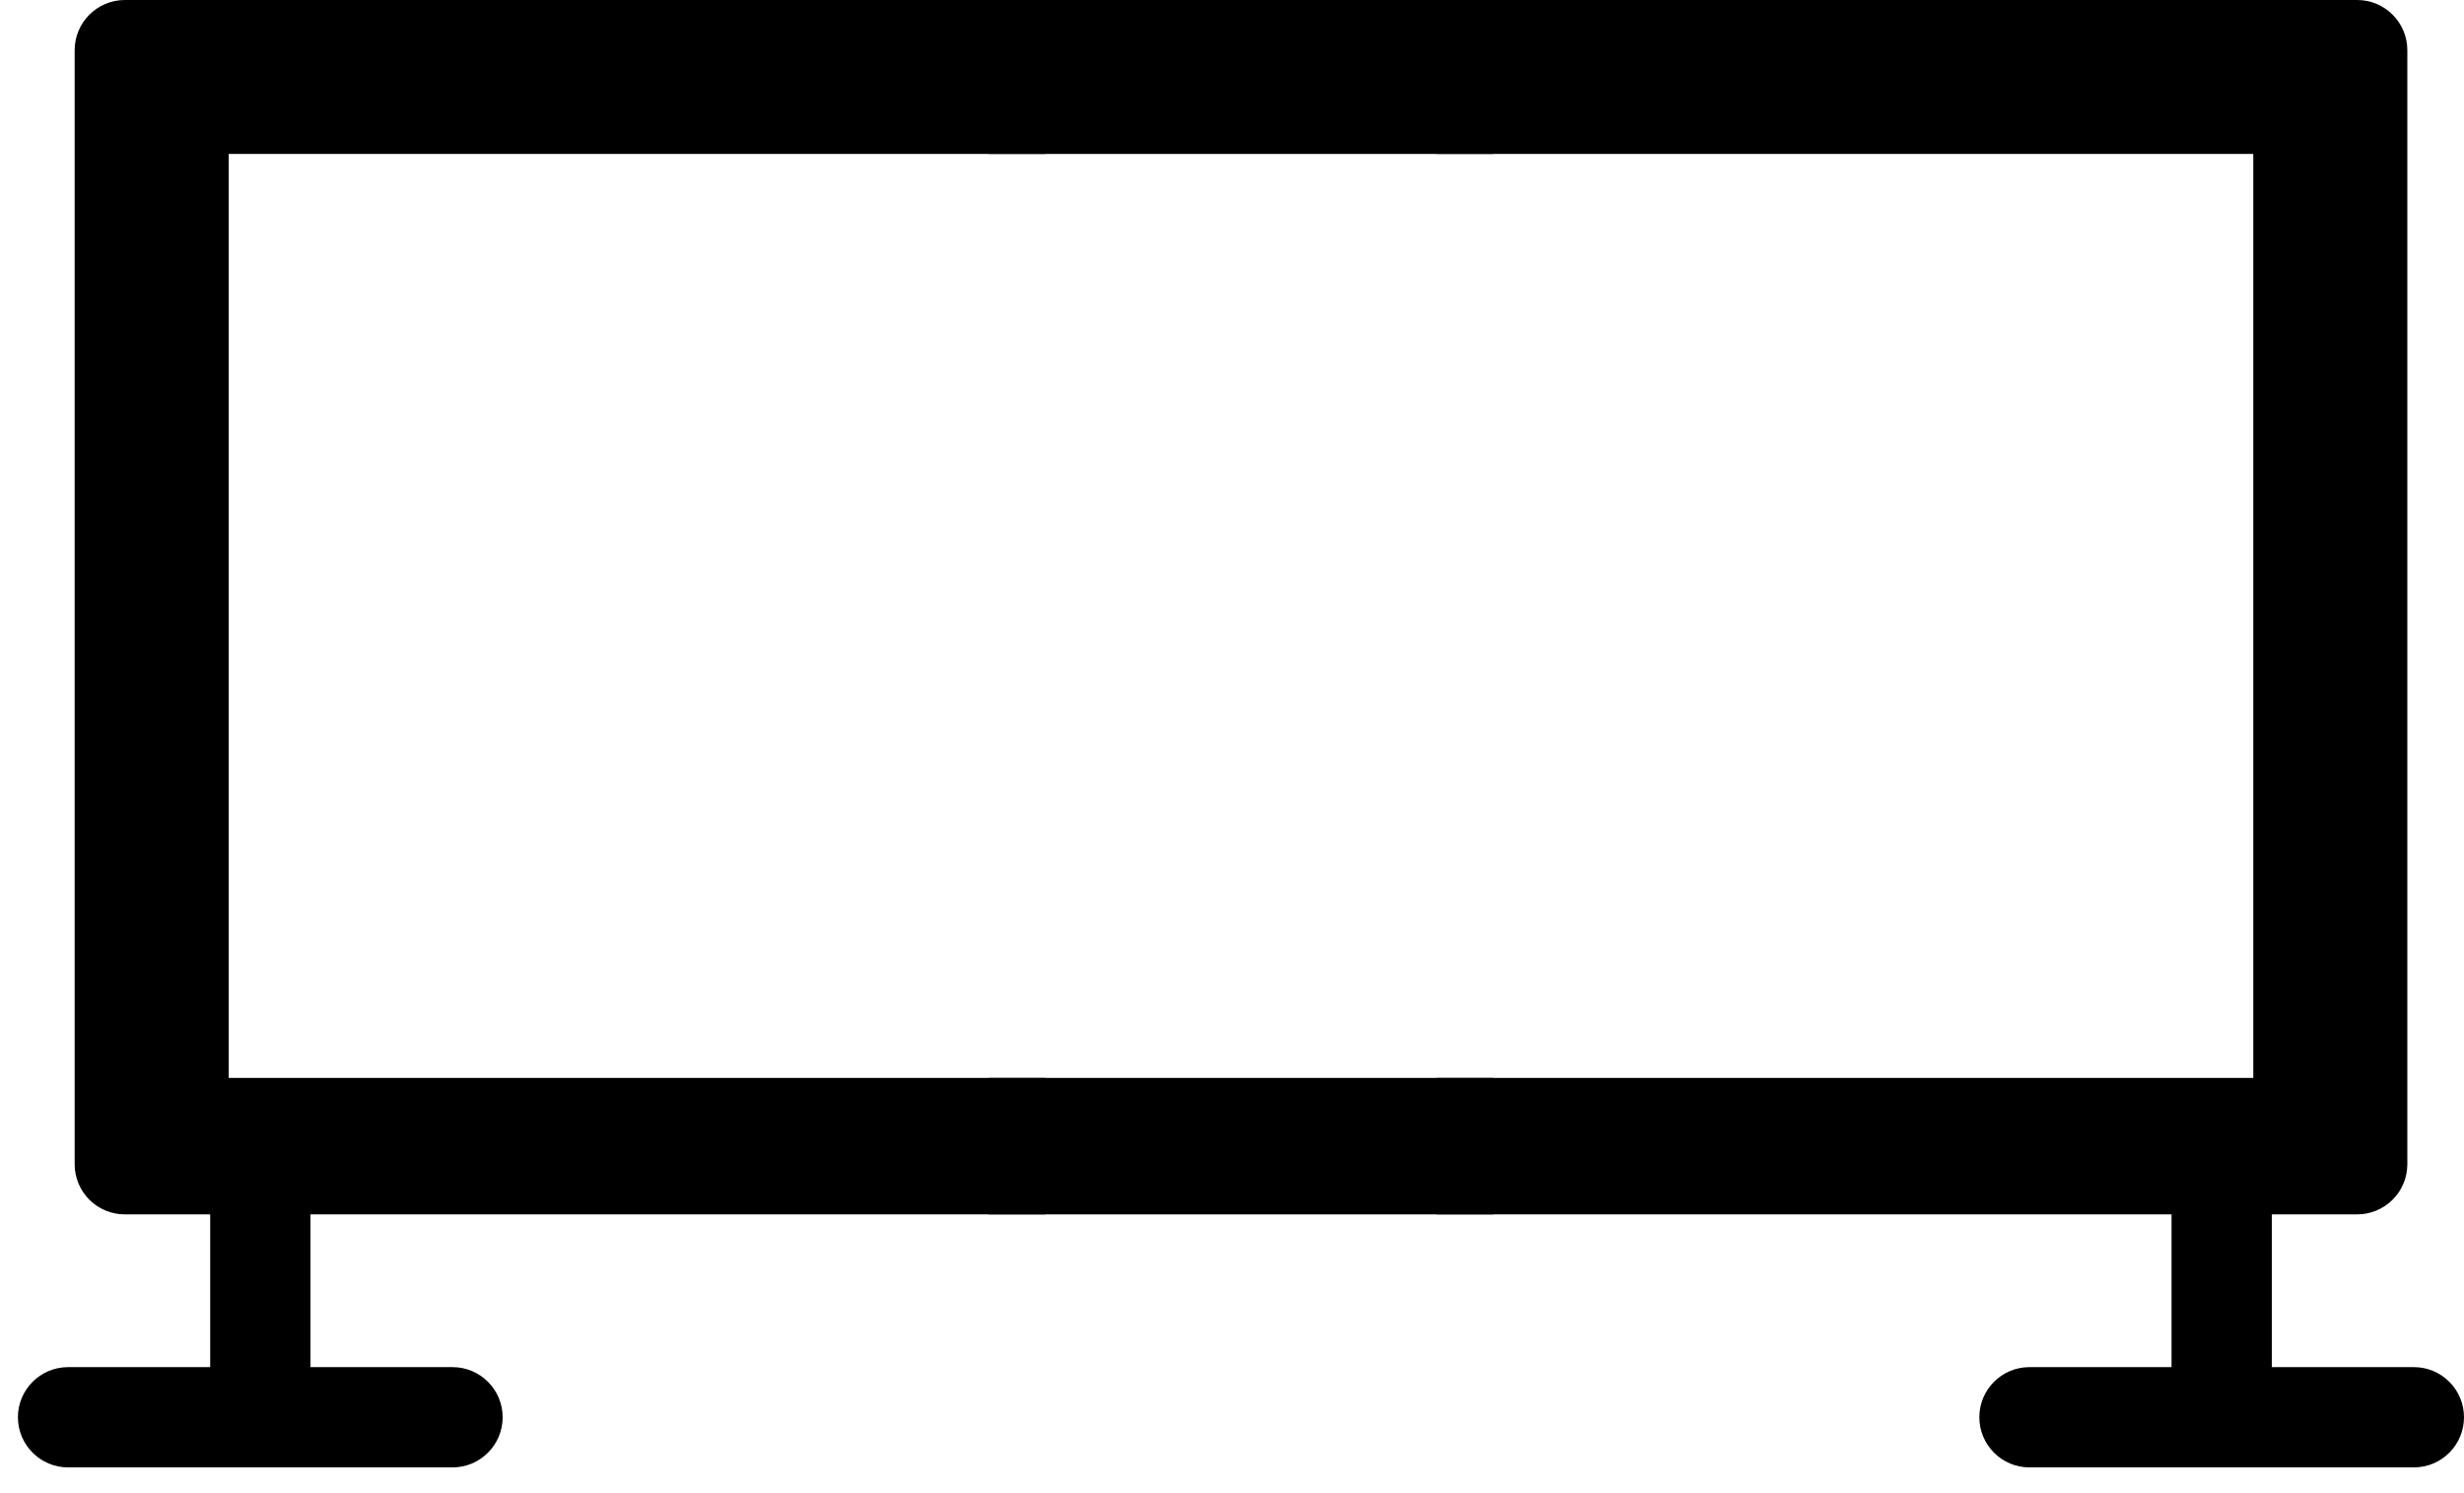 <svg width="33" height="20" viewBox="0 0 33 20" fill="none" xmlns="http://www.w3.org/2000/svg">
<path d="M14 0H1.672C1.301 0 1 0.301 1 0.672V15.594C1 15.617 1.001 15.639 1.003 15.661C1.004 15.667 1.005 15.673 1.006 15.679L1.008 15.689L1.008 15.695C1.01 15.706 1.011 15.716 1.013 15.726C1.015 15.734 1.017 15.742 1.019 15.749L1.021 15.758L1.023 15.766C1.025 15.774 1.027 15.782 1.029 15.79C1.032 15.798 1.035 15.806 1.038 15.814L1.04 15.821L1.043 15.829C1.045 15.836 1.048 15.844 1.051 15.852C1.054 15.859 1.057 15.866 1.061 15.873L1.065 15.88L1.067 15.886C1.071 15.895 1.075 15.903 1.079 15.911C1.083 15.918 1.087 15.924 1.091 15.931L1.095 15.938L1.099 15.945C1.104 15.952 1.108 15.96 1.113 15.968C1.118 15.975 1.124 15.982 1.129 15.989L1.135 15.997L1.141 16.005C1.144 16.01 1.148 16.015 1.152 16.02C1.18 16.055 1.212 16.086 1.246 16.114C1.251 16.118 1.256 16.121 1.261 16.125L1.269 16.131L1.274 16.135C1.282 16.141 1.291 16.147 1.299 16.153C1.306 16.158 1.313 16.162 1.32 16.166L1.327 16.17L1.336 16.175C1.342 16.179 1.349 16.183 1.355 16.187C1.362 16.191 1.37 16.194 1.377 16.197L1.385 16.201L1.392 16.204C1.399 16.208 1.407 16.212 1.415 16.215C1.422 16.218 1.429 16.22 1.436 16.223L1.445 16.226L1.452 16.228C1.46 16.231 1.468 16.235 1.477 16.237C1.484 16.239 1.492 16.241 1.499 16.243L1.507 16.245L1.517 16.247C1.525 16.249 1.533 16.251 1.541 16.253C1.549 16.255 1.558 16.256 1.566 16.257L1.576 16.258L1.586 16.26C1.592 16.261 1.599 16.262 1.606 16.263C1.628 16.265 1.65 16.266 1.672 16.266H2.815V18.312H0.912C0.541 18.312 0.24 18.613 0.24 18.983C0.24 19.354 0.541 19.655 0.912 19.655H6.061C6.431 19.655 6.732 19.354 6.732 18.983C6.732 18.613 6.431 18.312 6.061 18.312H4.158V16.266H14V14.438H3.063V2.062H14V0Z" fill="black"/>
<path d="M19.241 0H31.569C31.94 0 32.241 0.301 32.241 0.672V15.594C32.241 15.617 32.239 15.639 32.237 15.661C32.237 15.667 32.236 15.673 32.235 15.679L32.233 15.689L32.232 15.695C32.231 15.706 32.23 15.716 32.228 15.726C32.226 15.734 32.224 15.742 32.222 15.749L32.22 15.758L32.218 15.766C32.216 15.774 32.214 15.782 32.212 15.79C32.209 15.798 32.206 15.806 32.203 15.814L32.201 15.821L32.198 15.829C32.195 15.836 32.193 15.844 32.189 15.852C32.187 15.859 32.183 15.866 32.18 15.873L32.176 15.88L32.173 15.886C32.17 15.895 32.166 15.903 32.161 15.911C32.158 15.918 32.154 15.924 32.15 15.931L32.145 15.938L32.142 15.945C32.137 15.952 32.133 15.96 32.128 15.968C32.123 15.975 32.117 15.982 32.112 15.989L32.106 15.997L32.1 16.005C32.096 16.01 32.093 16.015 32.088 16.02C32.06 16.055 32.029 16.086 31.995 16.114C31.99 16.118 31.985 16.121 31.98 16.125L31.972 16.131L31.966 16.135C31.958 16.141 31.95 16.147 31.942 16.153C31.935 16.158 31.928 16.162 31.921 16.166L31.913 16.17L31.905 16.175C31.899 16.179 31.892 16.183 31.885 16.187C31.878 16.191 31.871 16.194 31.864 16.197L31.855 16.201L31.849 16.204C31.841 16.208 31.834 16.212 31.826 16.215C31.819 16.218 31.812 16.22 31.805 16.223L31.796 16.226L31.789 16.228C31.781 16.231 31.772 16.235 31.764 16.237C31.756 16.239 31.749 16.241 31.741 16.243L31.733 16.245L31.724 16.247C31.716 16.249 31.708 16.251 31.7 16.253C31.692 16.255 31.683 16.256 31.674 16.257L31.665 16.258L31.655 16.26C31.648 16.261 31.642 16.262 31.635 16.263C31.613 16.265 31.591 16.266 31.569 16.266H30.426V18.312H32.329C32.7 18.312 33 18.613 33 18.983C33 19.354 32.7 19.655 32.329 19.655H27.18C26.809 19.655 26.509 19.354 26.509 18.983C26.509 18.613 26.809 18.312 27.18 18.312H29.083V16.266H19.241V14.438H30.178V2.062H19.241V0Z" fill="black"/>
<path d="M20 0H13.241V2.062H20V0Z" fill="black"/>
<path d="M20 14.438H13.241V16.266H20V14.438Z" fill="black"/>
</svg>
